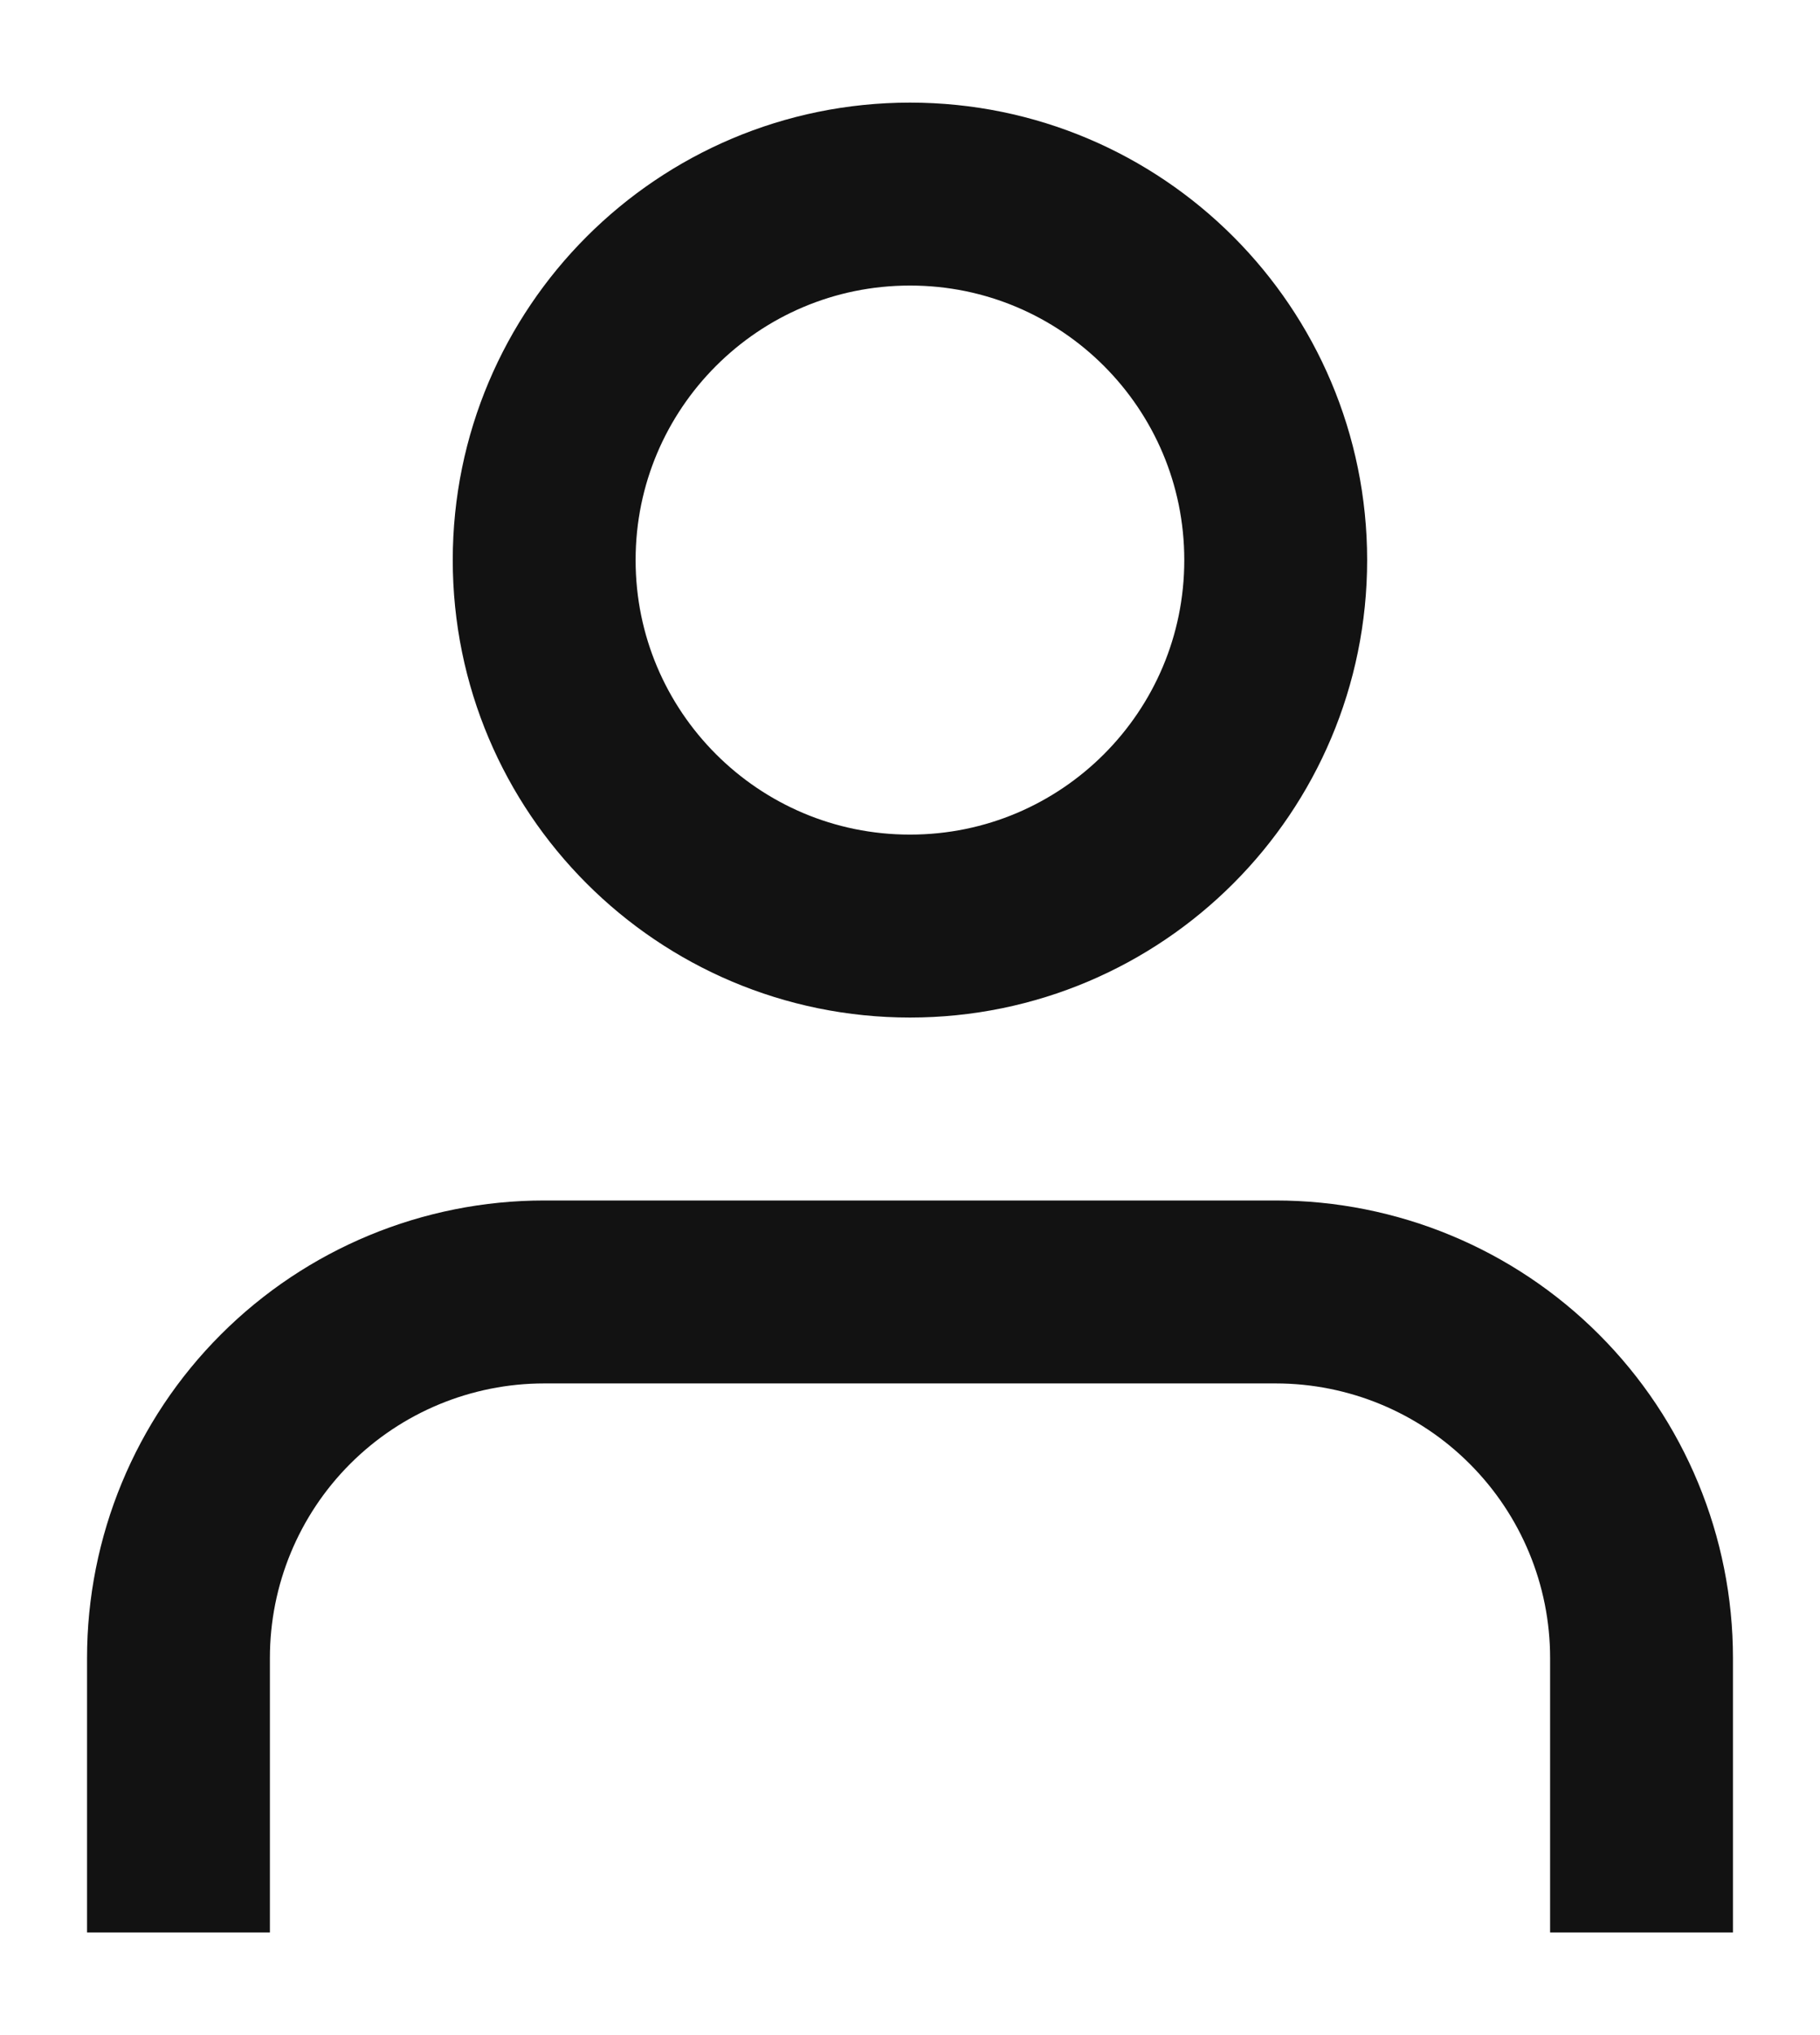 <svg width="17" height="19" viewBox="0 0 17 19" fill="none" xmlns="http://www.w3.org/2000/svg">
<path d="M15.333 17.188V15.479C15.333 14.573 14.973 13.704 14.332 13.063C13.692 12.422 12.823 12.062 11.916 12.062H5.083C4.177 12.062 3.308 12.422 2.667 13.063C2.026 13.704 1.667 14.573 1.667 15.479V17.188" stroke="#121212" stroke-width="1.708" stroke-linecap="square" stroke-linejoin="round"/>
<path d="M8.5 8.646C10.387 8.646 11.916 7.116 11.916 5.229C11.916 3.342 10.387 1.812 8.5 1.812C6.613 1.812 5.083 3.342 5.083 5.229C5.083 7.116 6.613 8.646 8.5 8.646Z" stroke="#121212" stroke-width="1.708" stroke-linecap="round" stroke-linejoin="round"/>
</svg>
